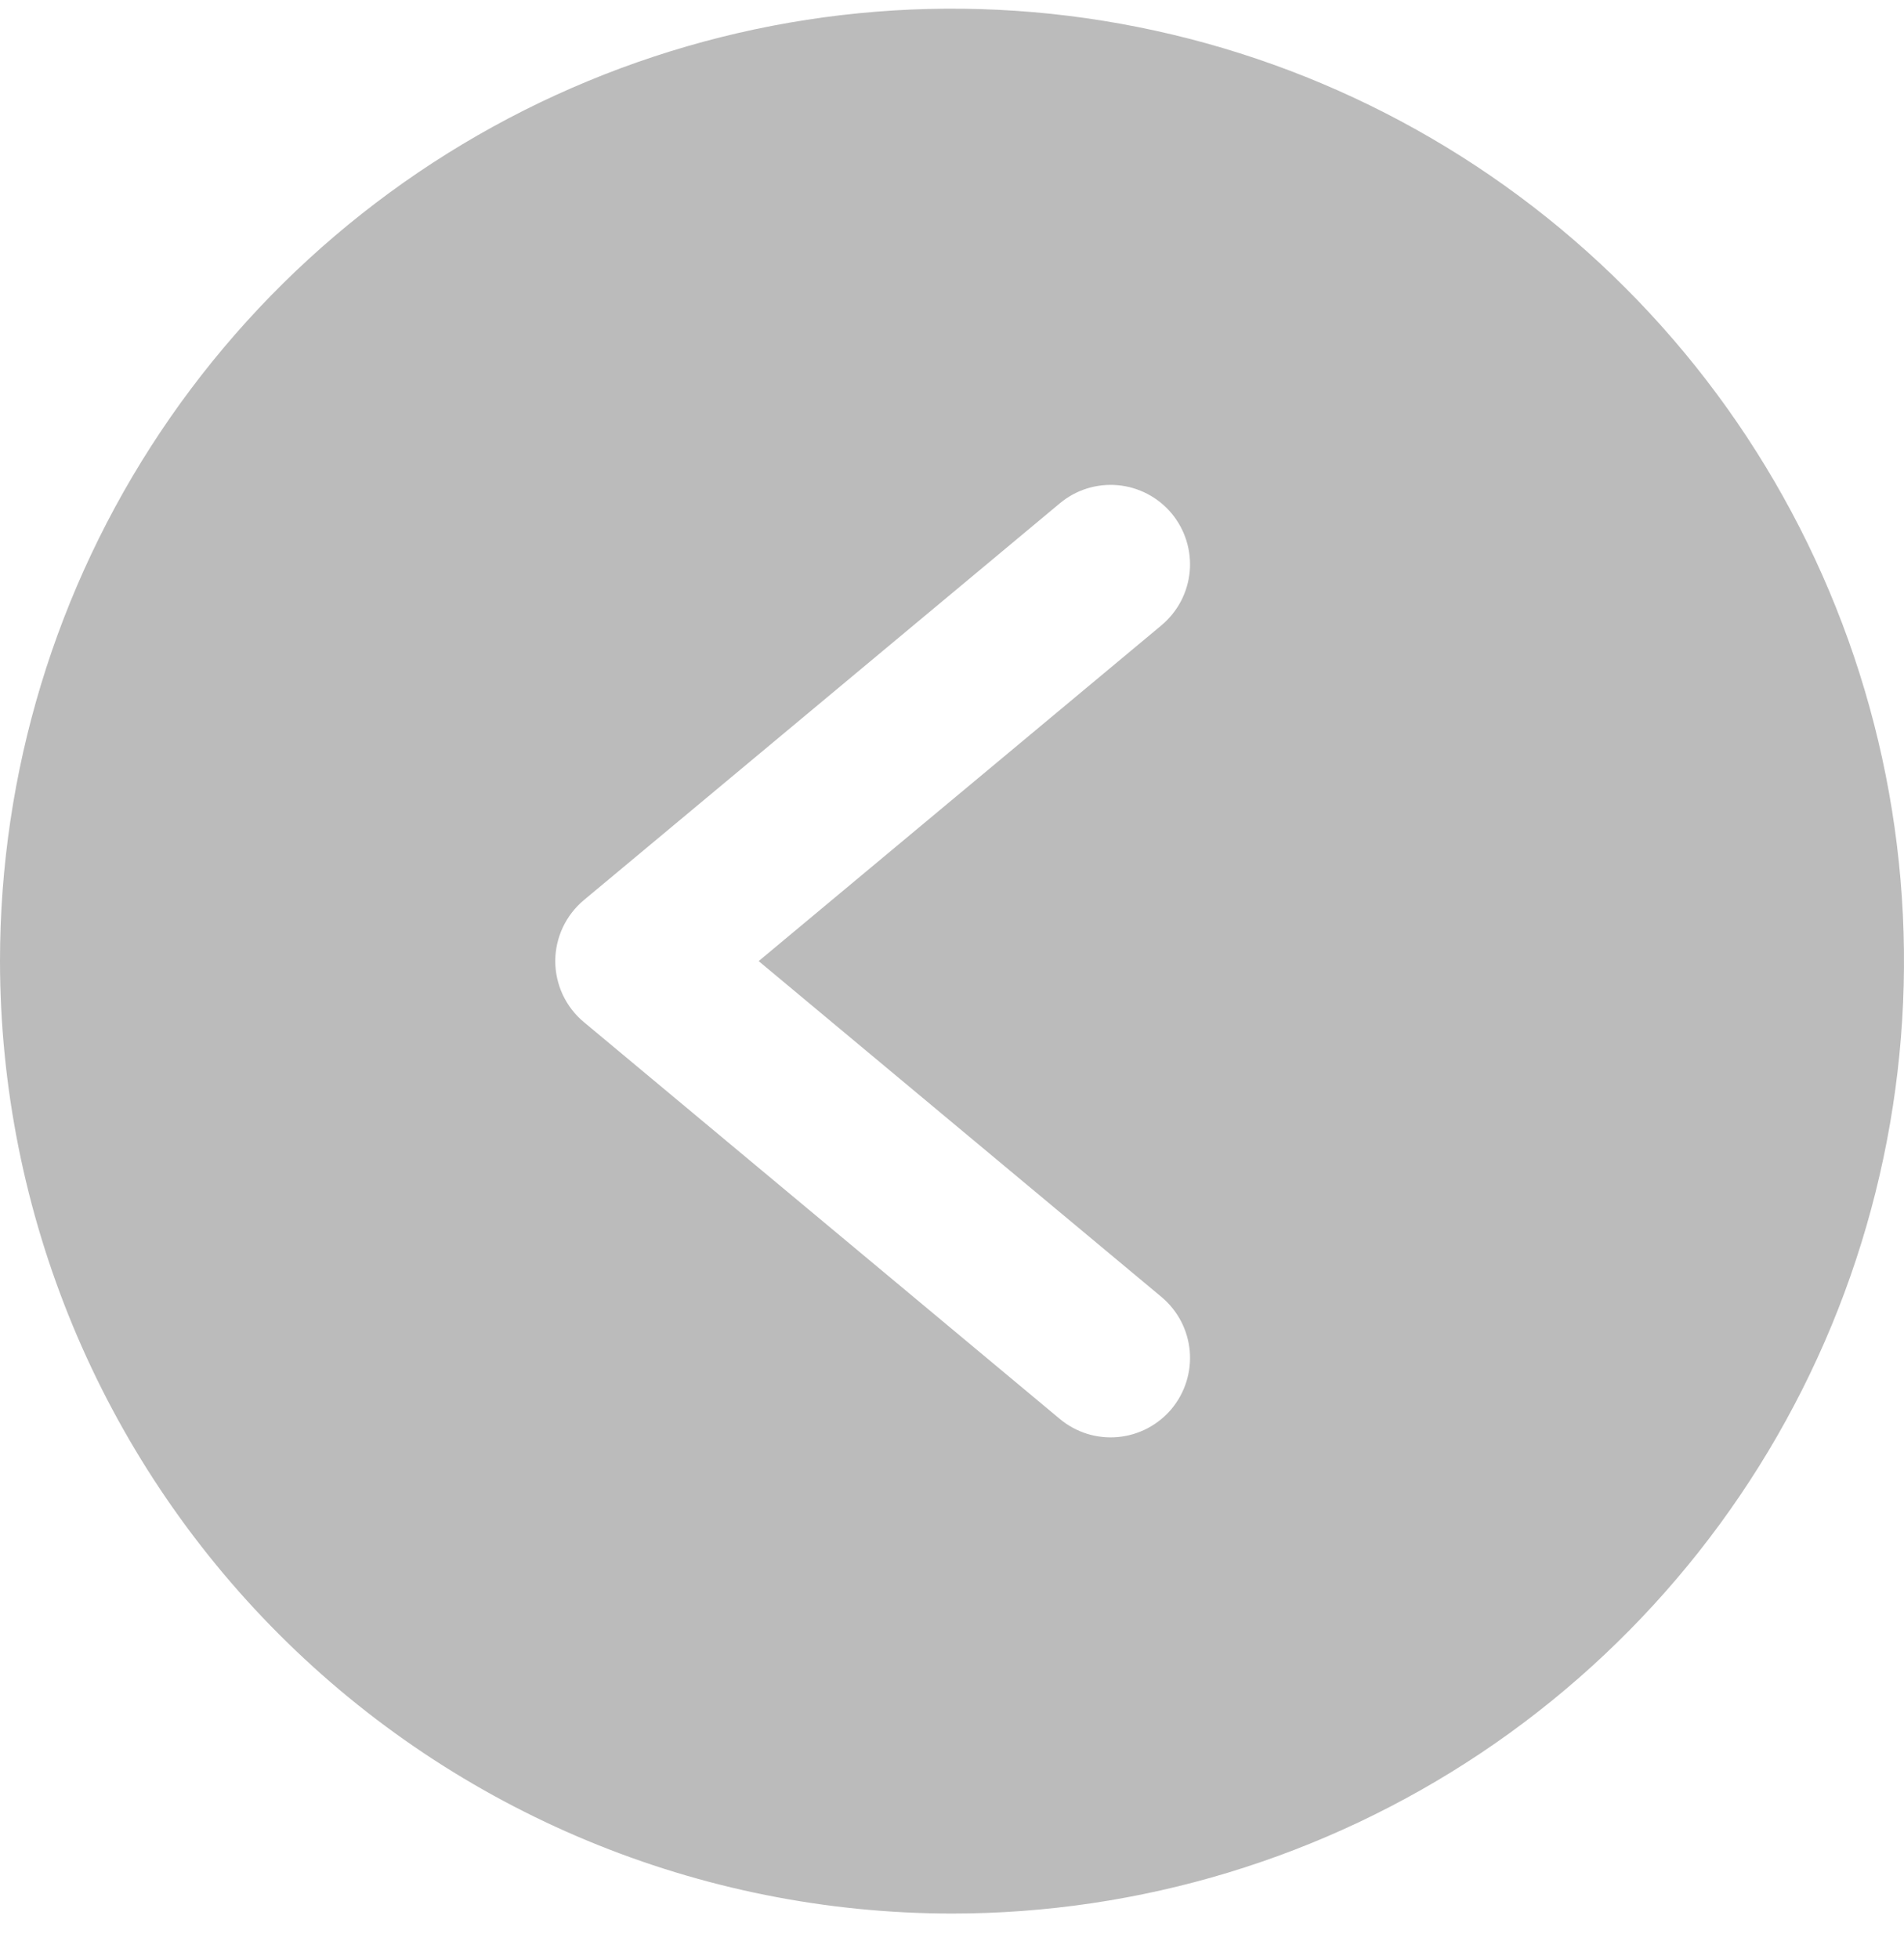 <?xml version="1.0" encoding="UTF-8"?> <svg xmlns="http://www.w3.org/2000/svg" width="35" height="36" viewBox="0 0 35 36" fill="none"><g clip-path="url(#clip0_26_221)"><path d="M17.5 35.159C20.961 35.159 24.345 34.133 27.223 32.21C30.1 30.287 32.343 27.554 33.668 24.356C34.992 21.159 35.339 17.64 34.664 14.245C33.989 10.851 32.322 7.732 29.874 5.285C27.427 2.838 24.309 1.171 20.914 0.496C17.519 -0.18 14.001 0.167 10.803 1.492C7.605 2.816 4.872 5.059 2.949 7.937C1.026 10.815 -5.79691e-06 14.198 -6.0995e-06 17.659C0.004 22.299 1.849 26.748 5.13 30.029C8.411 33.311 12.86 35.156 17.5 35.159ZM10.732 16.539L19.482 9.248C19.629 9.125 19.799 9.032 19.982 8.975C20.165 8.918 20.357 8.898 20.548 8.915C20.738 8.932 20.924 8.987 21.094 9.076C21.263 9.164 21.414 9.286 21.537 9.433C21.659 9.58 21.752 9.75 21.809 9.933C21.866 10.116 21.887 10.308 21.87 10.499C21.852 10.69 21.798 10.875 21.709 11.045C21.62 11.214 21.498 11.365 21.352 11.488L13.946 17.659L21.352 23.831C21.498 23.954 21.62 24.104 21.709 24.274C21.798 24.444 21.852 24.629 21.87 24.82C21.887 25.011 21.866 25.203 21.809 25.386C21.752 25.569 21.659 25.739 21.537 25.886C21.414 26.033 21.263 26.154 21.094 26.243C20.924 26.332 20.738 26.387 20.548 26.404C20.357 26.421 20.165 26.401 19.982 26.344C19.799 26.286 19.629 26.194 19.482 26.071L10.732 18.779C10.568 18.643 10.436 18.471 10.345 18.278C10.255 18.084 10.207 17.873 10.207 17.659C10.207 17.446 10.255 17.235 10.345 17.041C10.436 16.848 10.568 16.676 10.732 16.539Z" fill="#BBBBBB"></path></g><defs><clipPath id="clip0_26_221"><rect width="35" height="35" fill="white" transform="translate(35 35.159) rotate(-180)"></rect></clipPath></defs></svg> 